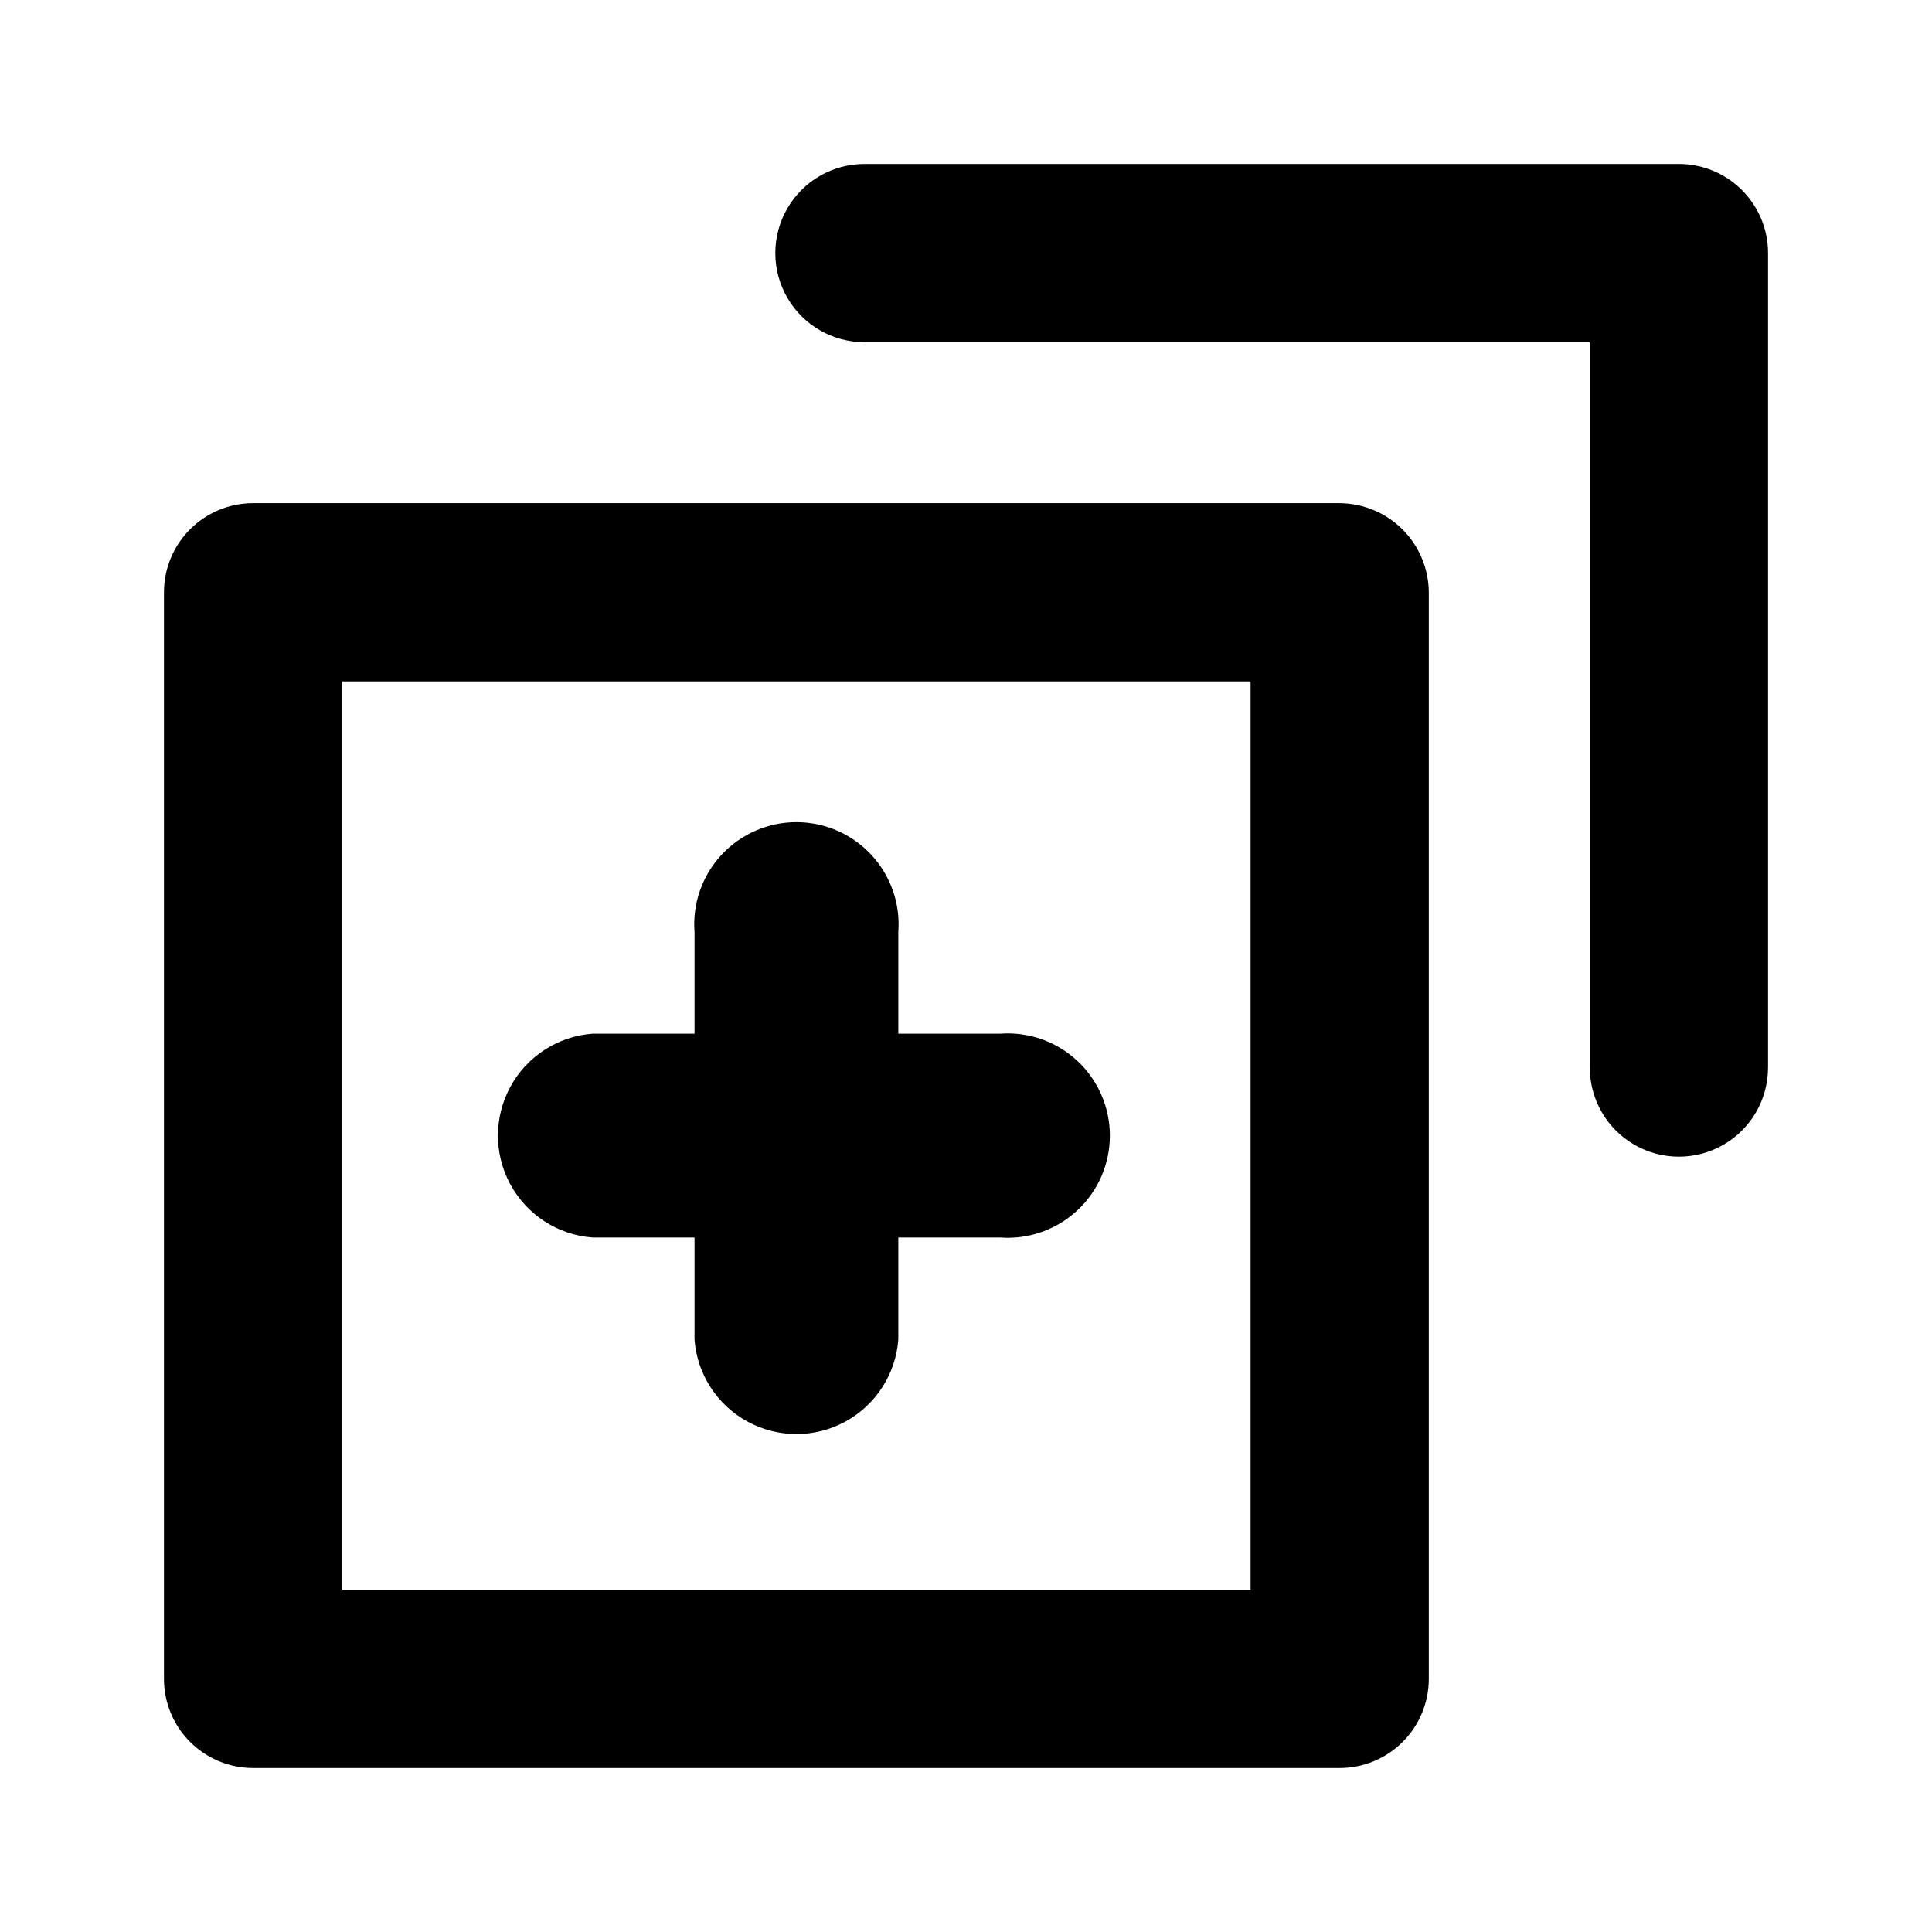 <?xml version="1.0" encoding="UTF-8"?>
<!-- Uploaded to: ICON Repo, www.svgrepo.com, Generator: ICON Repo Mixer Tools -->
<svg fill="#000000" width="800px" height="800px" version="1.1" viewBox="144 144 512 512" xmlns="http://www.w3.org/2000/svg">
 <path d="m499.03 612.54h-287.96c-6.266 0-12.27-2.488-16.699-6.918-4.43-4.426-6.918-10.434-6.918-16.699v-287.96c0-6.262 2.488-12.27 6.918-16.699 4.43-4.43 10.434-6.918 16.699-6.918h287.96c6.25 0.043 12.234 2.543 16.656 6.965 4.418 4.418 6.918 10.402 6.961 16.652v287.96c0 6.266-2.488 12.273-6.918 16.699-4.43 4.43-10.434 6.918-16.699 6.918zm-264.34-47.23h240.73v-240.73h-240.73zm377.86-138.39v-215.85c0-6.266-2.488-12.27-6.918-16.699-4.426-4.43-10.434-6.918-16.699-6.918h-215.85c-8.438 0-16.234 4.5-20.453 11.809-4.219 7.309-4.219 16.309 0 23.617 4.219 7.305 12.016 11.809 20.453 11.809h192.23v192.23c0 8.438 4.5 16.234 11.805 20.449 7.309 4.219 16.312 4.219 23.617 0 7.309-4.215 11.809-12.012 11.809-20.449zm-230.49 45.027h26.922c7.519 0.574 14.938-2.012 20.469-7.137s8.676-12.324 8.676-19.863c0-7.543-3.144-14.742-8.676-19.867s-12.949-7.711-20.469-7.137h-26.922v-26.922c0.574-7.519-2.012-14.934-7.137-20.465s-12.324-8.676-19.863-8.676c-7.543 0-14.742 3.144-19.867 8.676s-7.711 12.945-7.137 20.465v26.922h-27.078c-9.156 0.703-17.336 5.996-21.727 14.062-4.387 8.07-4.387 17.812 0 25.879 4.391 8.07 12.57 13.363 21.727 14.062h27.078v27.078c0.699 9.16 5.996 17.336 14.062 21.727 8.07 4.387 17.812 4.387 25.879 0 8.07-4.391 13.363-12.566 14.062-21.727z"/>
</svg>
